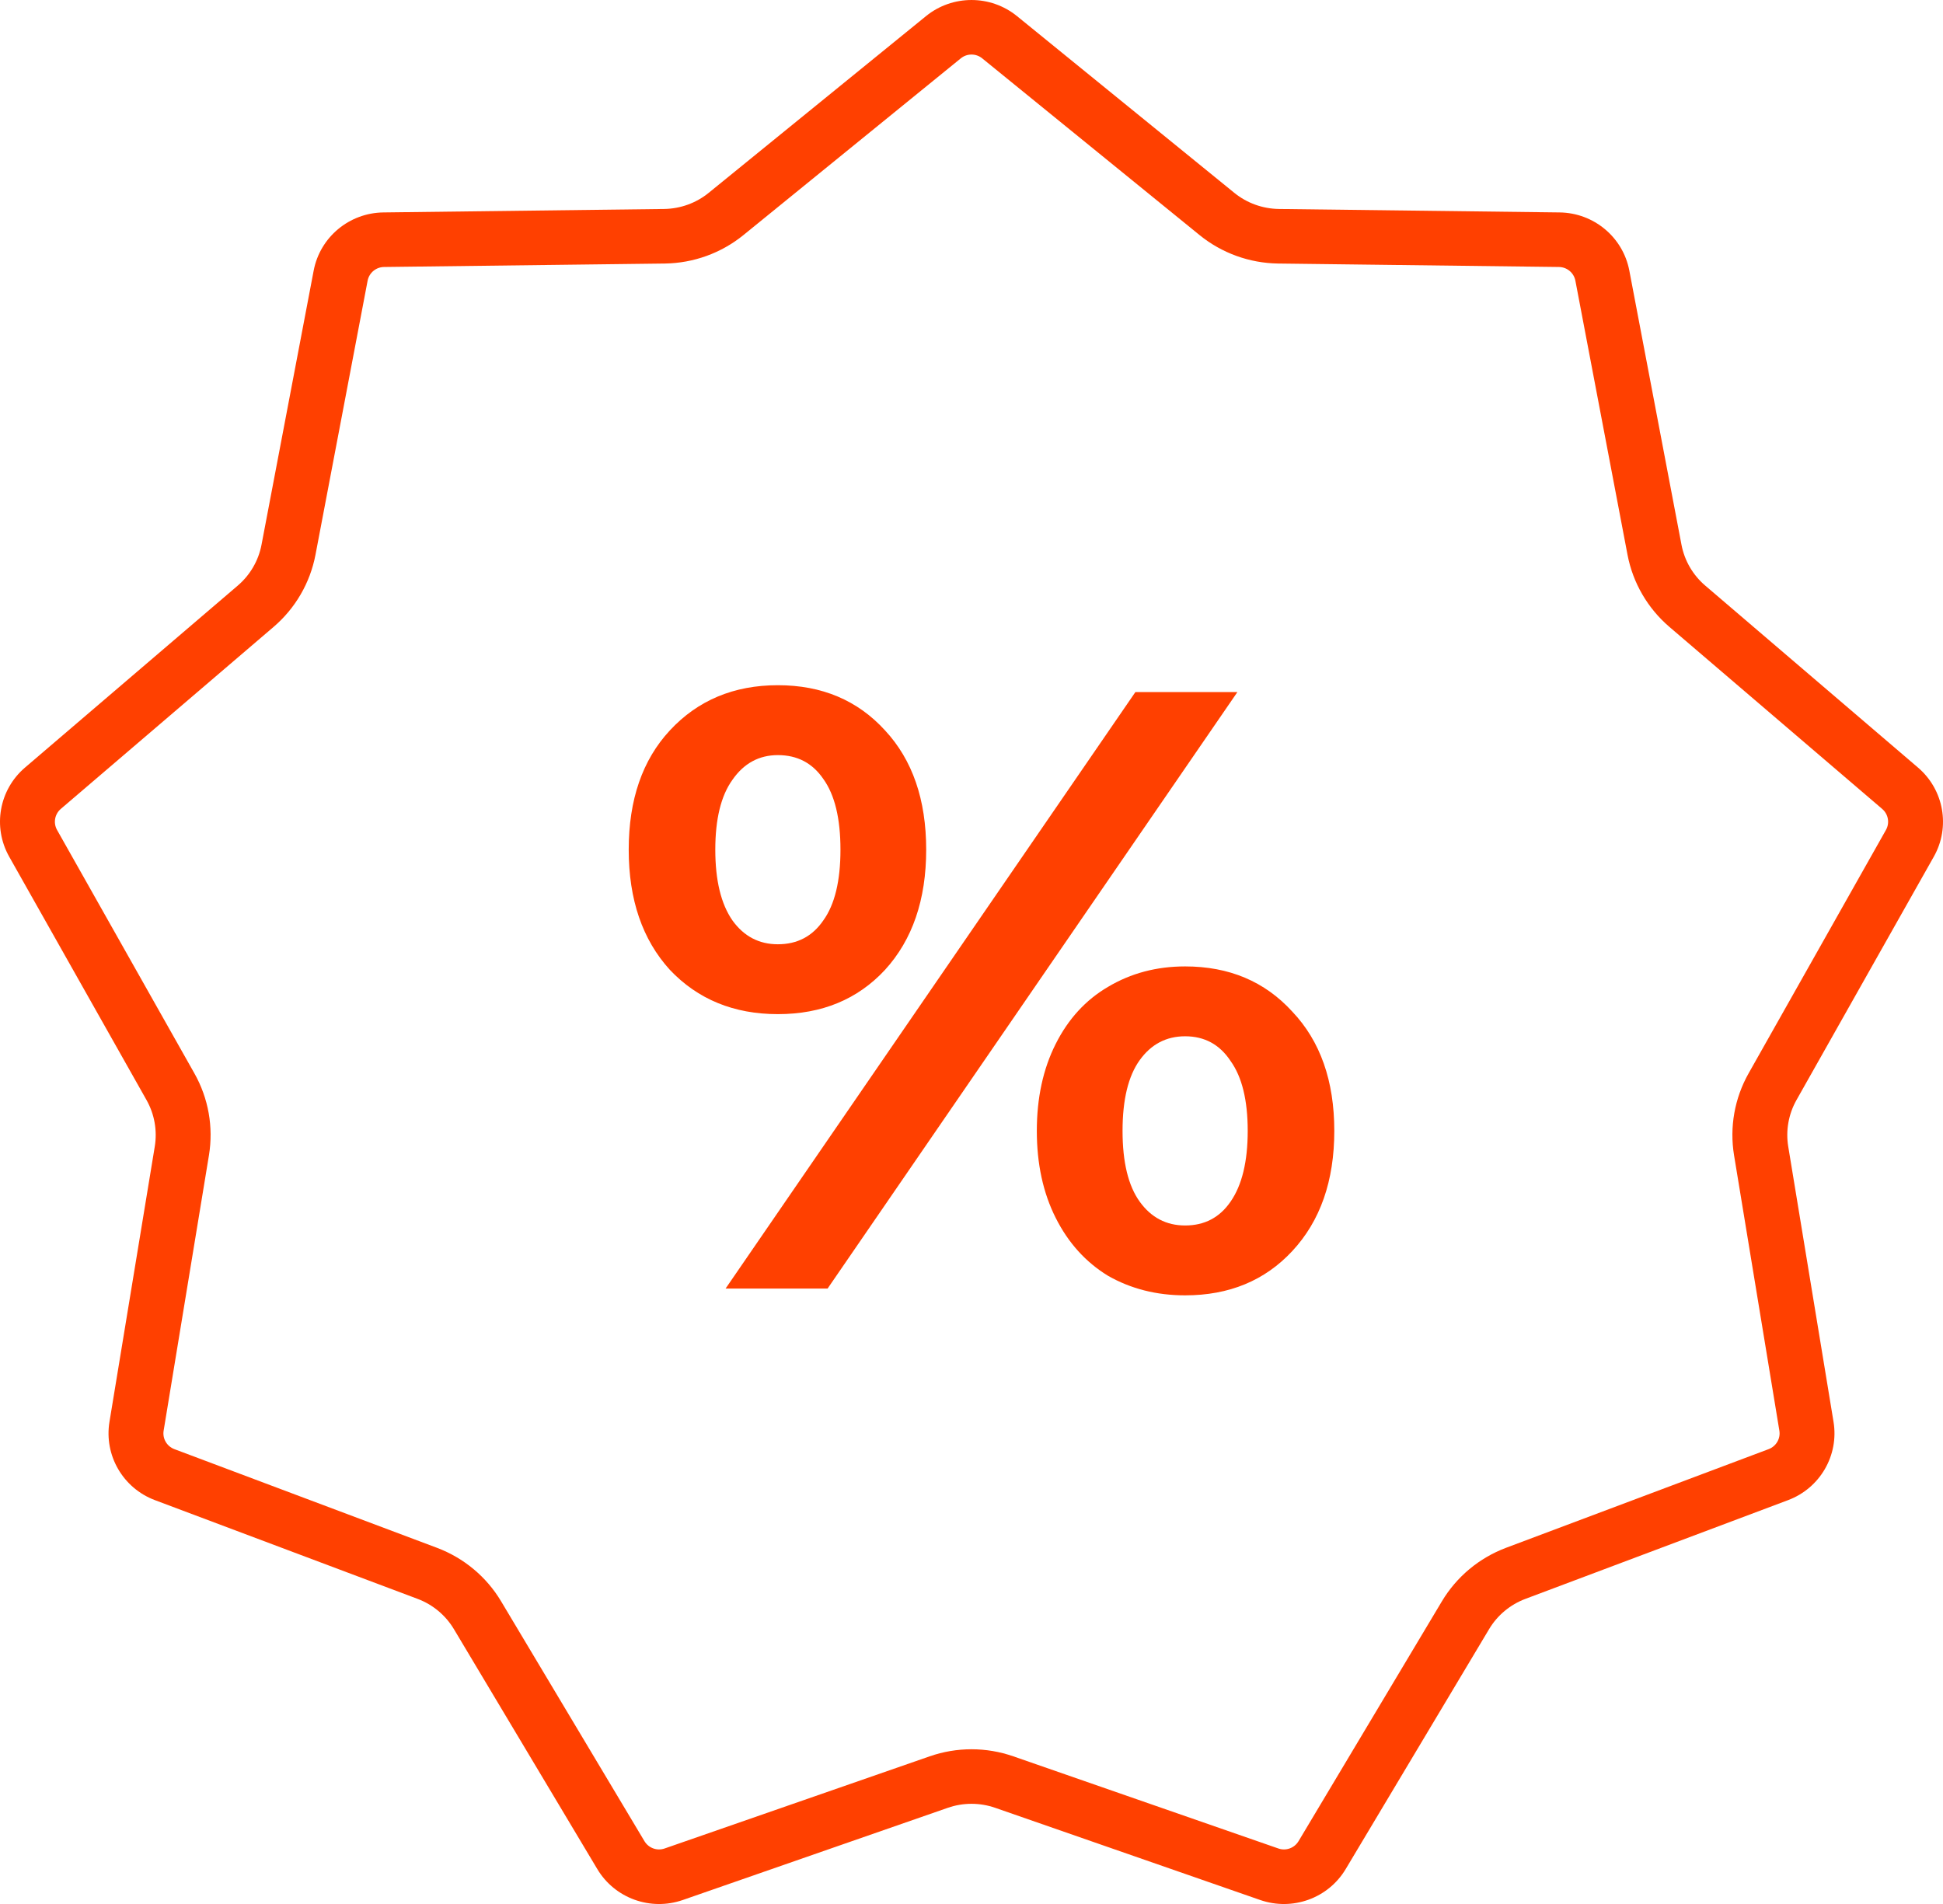 <svg width="50" height="49" viewBox="0 0 50 49" fill="none" xmlns="http://www.w3.org/2000/svg">
<path fill-rule="evenodd" clip-rule="evenodd" d="M30.868 6.049L25.276 1.502C25.116 1.371 24.884 1.371 24.724 1.502L19.132 6.049C18.56 6.514 17.846 6.772 17.108 6.782L9.884 6.871C9.676 6.873 9.499 7.021 9.46 7.224L8.118 14.28C7.98 15.001 7.6 15.655 7.04 16.134L1.564 20.818C1.407 20.953 1.367 21.179 1.468 21.359L5.002 27.622C5.364 28.263 5.496 29.006 5.377 29.731L4.211 36.818C4.177 37.022 4.293 37.221 4.487 37.294L11.244 39.833C11.935 40.093 12.518 40.578 12.895 41.21L16.584 47.383C16.691 47.561 16.908 47.64 17.104 47.571L23.923 45.2C24.62 44.957 25.38 44.957 26.077 45.2L32.896 47.571C33.092 47.64 33.309 47.561 33.416 47.383L37.105 41.21C37.483 40.578 38.065 40.093 38.756 39.833L45.513 37.294C45.707 37.221 45.823 37.022 45.789 36.818L44.623 29.731C44.504 29.006 44.636 28.263 44.998 27.622L48.532 21.359C48.633 21.179 48.593 20.953 48.435 20.818L42.96 16.134C42.4 15.655 42.02 15.001 41.882 14.28L40.54 7.224C40.501 7.021 40.324 6.873 40.116 6.871L32.892 6.782C32.154 6.772 31.44 6.514 30.868 6.049ZM26.171 0.415C25.49 -0.138 24.51 -0.138 23.829 0.415L18.238 4.962C17.914 5.226 17.509 5.372 17.09 5.378L9.866 5.467C8.986 5.478 8.236 6.104 8.072 6.963L6.73 14.018C6.652 14.428 6.436 14.799 6.119 15.07L0.643 19.754C-0.024 20.324 -0.194 21.283 0.236 22.046L3.77 28.309C3.975 28.672 4.05 29.094 3.983 29.505L2.817 36.591C2.675 37.454 3.164 38.298 3.988 38.607L10.745 41.147C11.137 41.294 11.467 41.569 11.681 41.927L15.37 48.1C15.819 48.853 16.74 49.186 17.571 48.897L24.389 46.525C24.785 46.387 25.215 46.387 25.611 46.525L32.429 48.897C33.26 49.186 34.181 48.853 34.63 48.1L38.319 41.927C38.533 41.569 38.863 41.294 39.255 41.147L46.012 38.607C46.836 38.298 47.325 37.454 47.183 36.591L46.017 29.505C45.95 29.094 46.025 28.672 46.23 28.309L49.764 22.046C50.194 21.283 50.024 20.324 49.357 19.754L43.881 15.07C43.563 14.799 43.348 14.428 43.27 14.018L41.928 6.963C41.764 6.104 41.014 5.478 40.134 5.467L32.91 5.378C32.491 5.372 32.086 5.226 31.762 4.962L26.171 0.415Z" fill="#FF4000"/>
<path d="M20.017 26.099C18.885 26.099 17.958 25.719 17.238 24.959C16.532 24.184 16.179 23.153 16.179 21.867C16.179 20.58 16.532 19.557 17.238 18.797C17.958 18.022 18.885 17.634 20.017 17.634C21.15 17.634 22.069 18.022 22.775 18.797C23.481 19.557 23.834 20.58 23.834 21.867C23.834 23.153 23.481 24.184 22.775 24.959C22.069 25.719 21.15 26.099 20.017 26.099ZM29.218 17.81H31.843L21.297 33.161H18.672L29.218 17.81ZM20.017 24.301C20.518 24.301 20.907 24.096 21.187 23.687C21.481 23.278 21.628 22.671 21.628 21.867C21.628 21.063 21.481 20.456 21.187 20.047C20.907 19.637 20.518 19.433 20.017 19.433C19.532 19.433 19.142 19.645 18.848 20.069C18.554 20.478 18.407 21.077 18.407 21.867C18.407 22.656 18.554 23.263 18.848 23.687C19.142 24.096 19.532 24.301 20.017 24.301ZM30.497 33.336C29.762 33.336 29.1 33.168 28.512 32.832C27.938 32.481 27.489 31.984 27.166 31.341C26.842 30.697 26.681 29.952 26.681 29.104C26.681 28.256 26.842 27.51 27.166 26.867C27.489 26.224 27.938 25.734 28.512 25.398C29.1 25.047 29.762 24.871 30.497 24.871C31.63 24.871 32.549 25.259 33.255 26.034C33.976 26.794 34.336 27.817 34.336 29.104C34.336 30.39 33.976 31.421 33.255 32.196C32.549 32.956 31.63 33.336 30.497 33.336ZM30.497 31.538C30.997 31.538 31.387 31.333 31.667 30.924C31.961 30.5 32.108 29.893 32.108 29.104C32.108 28.314 31.961 27.715 31.667 27.305C31.387 26.881 30.997 26.669 30.497 26.669C30.012 26.669 29.622 26.874 29.328 27.284C29.034 27.693 28.887 28.3 28.887 29.104C28.887 29.908 29.034 30.515 29.328 30.924C29.622 31.333 30.012 31.538 30.497 31.538Z" fill="#FF4000"/>
</svg>

